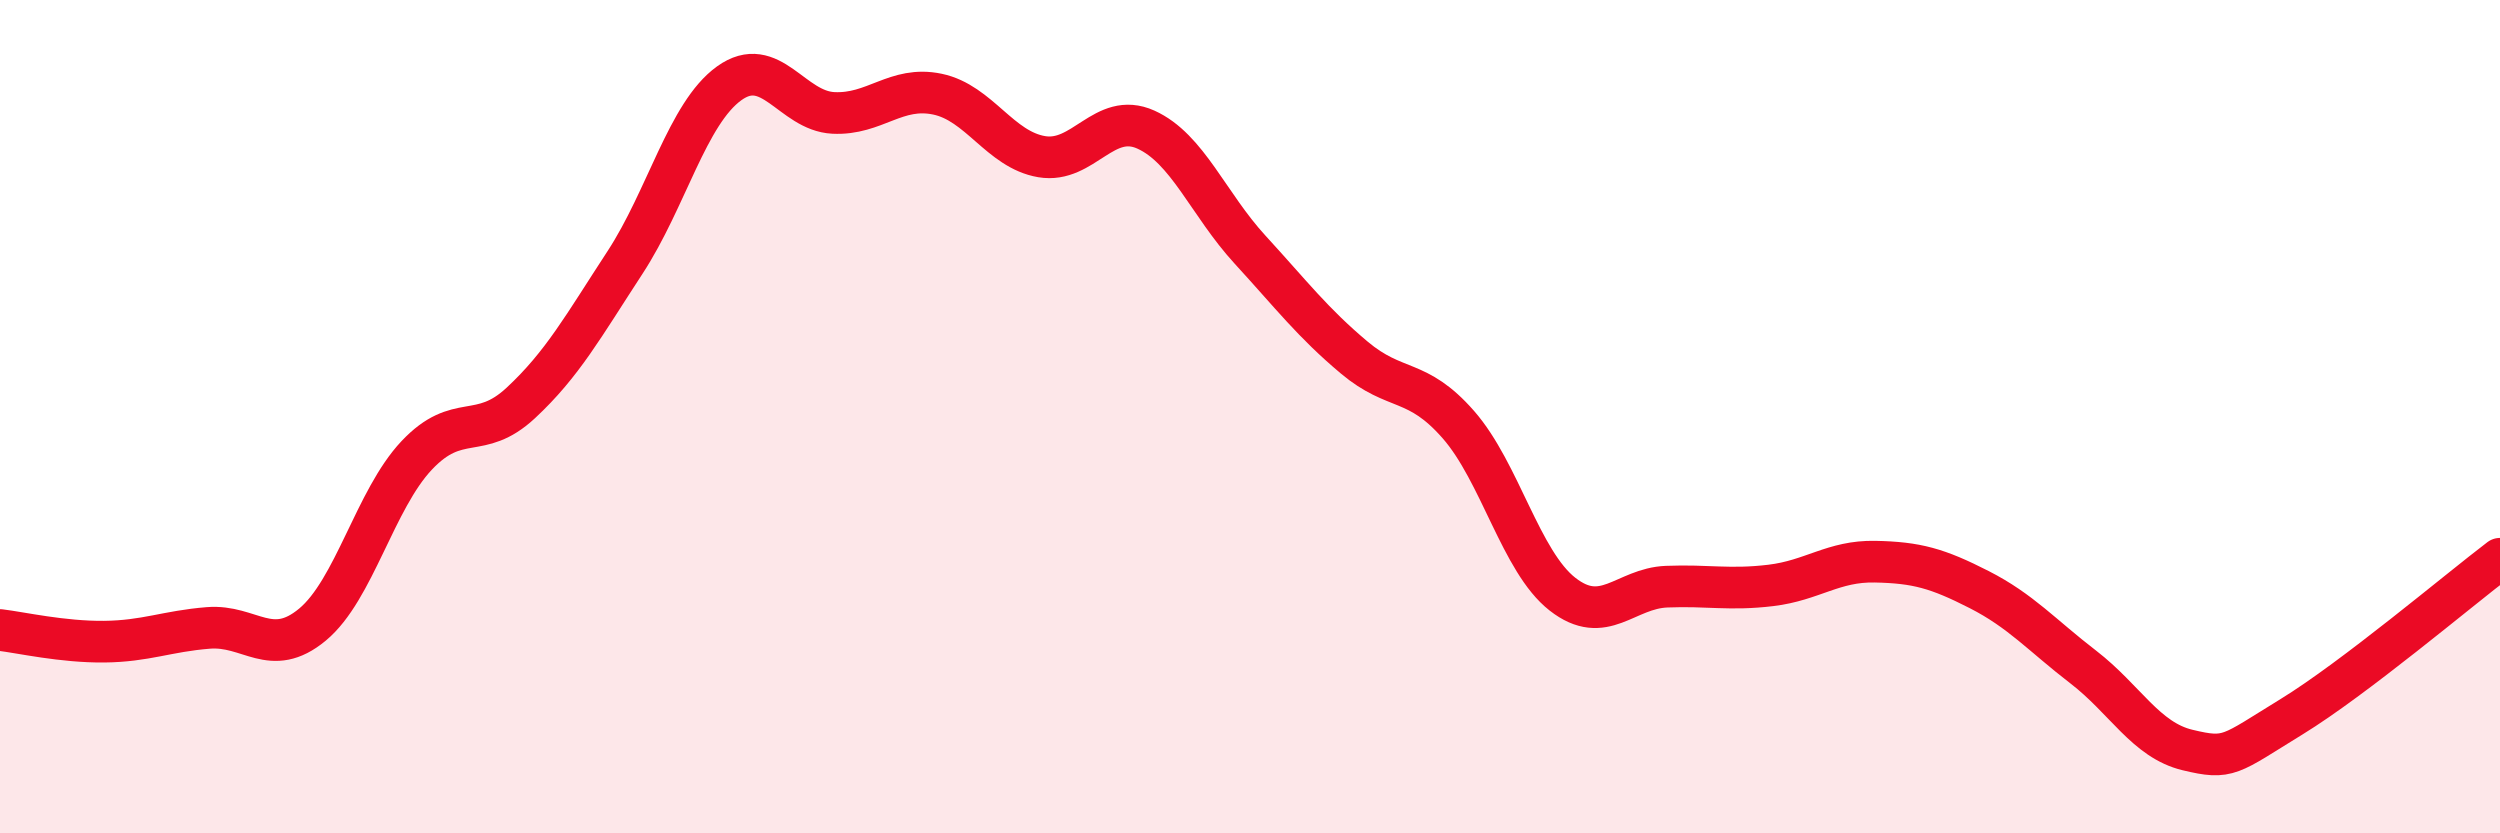 
    <svg width="60" height="20" viewBox="0 0 60 20" xmlns="http://www.w3.org/2000/svg">
      <path
        d="M 0,15.12 C 0.5,15.18 1.5,15.41 2.5,15.4 C 3.5,15.39 4,15.15 5,15.07 C 6,14.99 6.5,15.82 7.5,14.99 C 8.5,14.16 9,11.99 10,10.93 C 11,9.87 11.5,10.6 12.5,9.67 C 13.5,8.74 14,7.83 15,6.3 C 16,4.77 16.5,2.72 17.5,2 C 18.5,1.28 19,2.66 20,2.71 C 21,2.76 21.5,2.05 22.5,2.26 C 23.5,2.47 24,3.59 25,3.76 C 26,3.93 26.5,2.66 27.5,3.11 C 28.5,3.56 29,4.9 30,5.99 C 31,7.08 31.5,7.74 32.5,8.58 C 33.5,9.42 34,9.05 35,10.19 C 36,11.33 36.5,13.48 37.5,14.26 C 38.5,15.04 39,14.12 40,14.08 C 41,14.04 41.5,14.17 42.5,14.05 C 43.5,13.93 44,13.46 45,13.48 C 46,13.5 46.5,13.64 47.5,14.15 C 48.5,14.66 49,15.24 50,16.01 C 51,16.78 51.5,17.76 52.5,18 C 53.5,18.24 53.5,18.12 55,17.2 C 56.5,16.28 59,14.17 60,13.41L60 20L0 20Z"
        fill="#EB0A25"
        opacity="0.1"
        stroke-linecap="round"
        stroke-linejoin="round"
      />
      <path
        d="M 0,15.12 C 0.5,15.18 1.5,15.41 2.5,15.4 C 3.5,15.39 4,15.15 5,15.07 C 6,14.99 6.5,15.82 7.5,14.99 C 8.5,14.16 9,11.99 10,10.93 C 11,9.87 11.5,10.6 12.5,9.67 C 13.5,8.74 14,7.83 15,6.3 C 16,4.77 16.5,2.72 17.5,2 C 18.5,1.28 19,2.66 20,2.71 C 21,2.76 21.5,2.05 22.5,2.26 C 23.5,2.47 24,3.59 25,3.76 C 26,3.93 26.5,2.66 27.5,3.11 C 28.5,3.56 29,4.9 30,5.99 C 31,7.08 31.5,7.74 32.5,8.58 C 33.5,9.42 34,9.05 35,10.19 C 36,11.33 36.5,13.48 37.5,14.26 C 38.5,15.04 39,14.12 40,14.08 C 41,14.04 41.5,14.17 42.5,14.05 C 43.5,13.93 44,13.46 45,13.48 C 46,13.5 46.5,13.64 47.5,14.15 C 48.5,14.66 49,15.24 50,16.01 C 51,16.78 51.5,17.76 52.5,18 C 53.5,18.24 53.5,18.12 55,17.2 C 56.5,16.28 59,14.17 60,13.41"
        stroke="#EB0A25"
        stroke-width="1"
        fill="none"
        stroke-linecap="round"
        stroke-linejoin="round"
      />
    </svg>
  